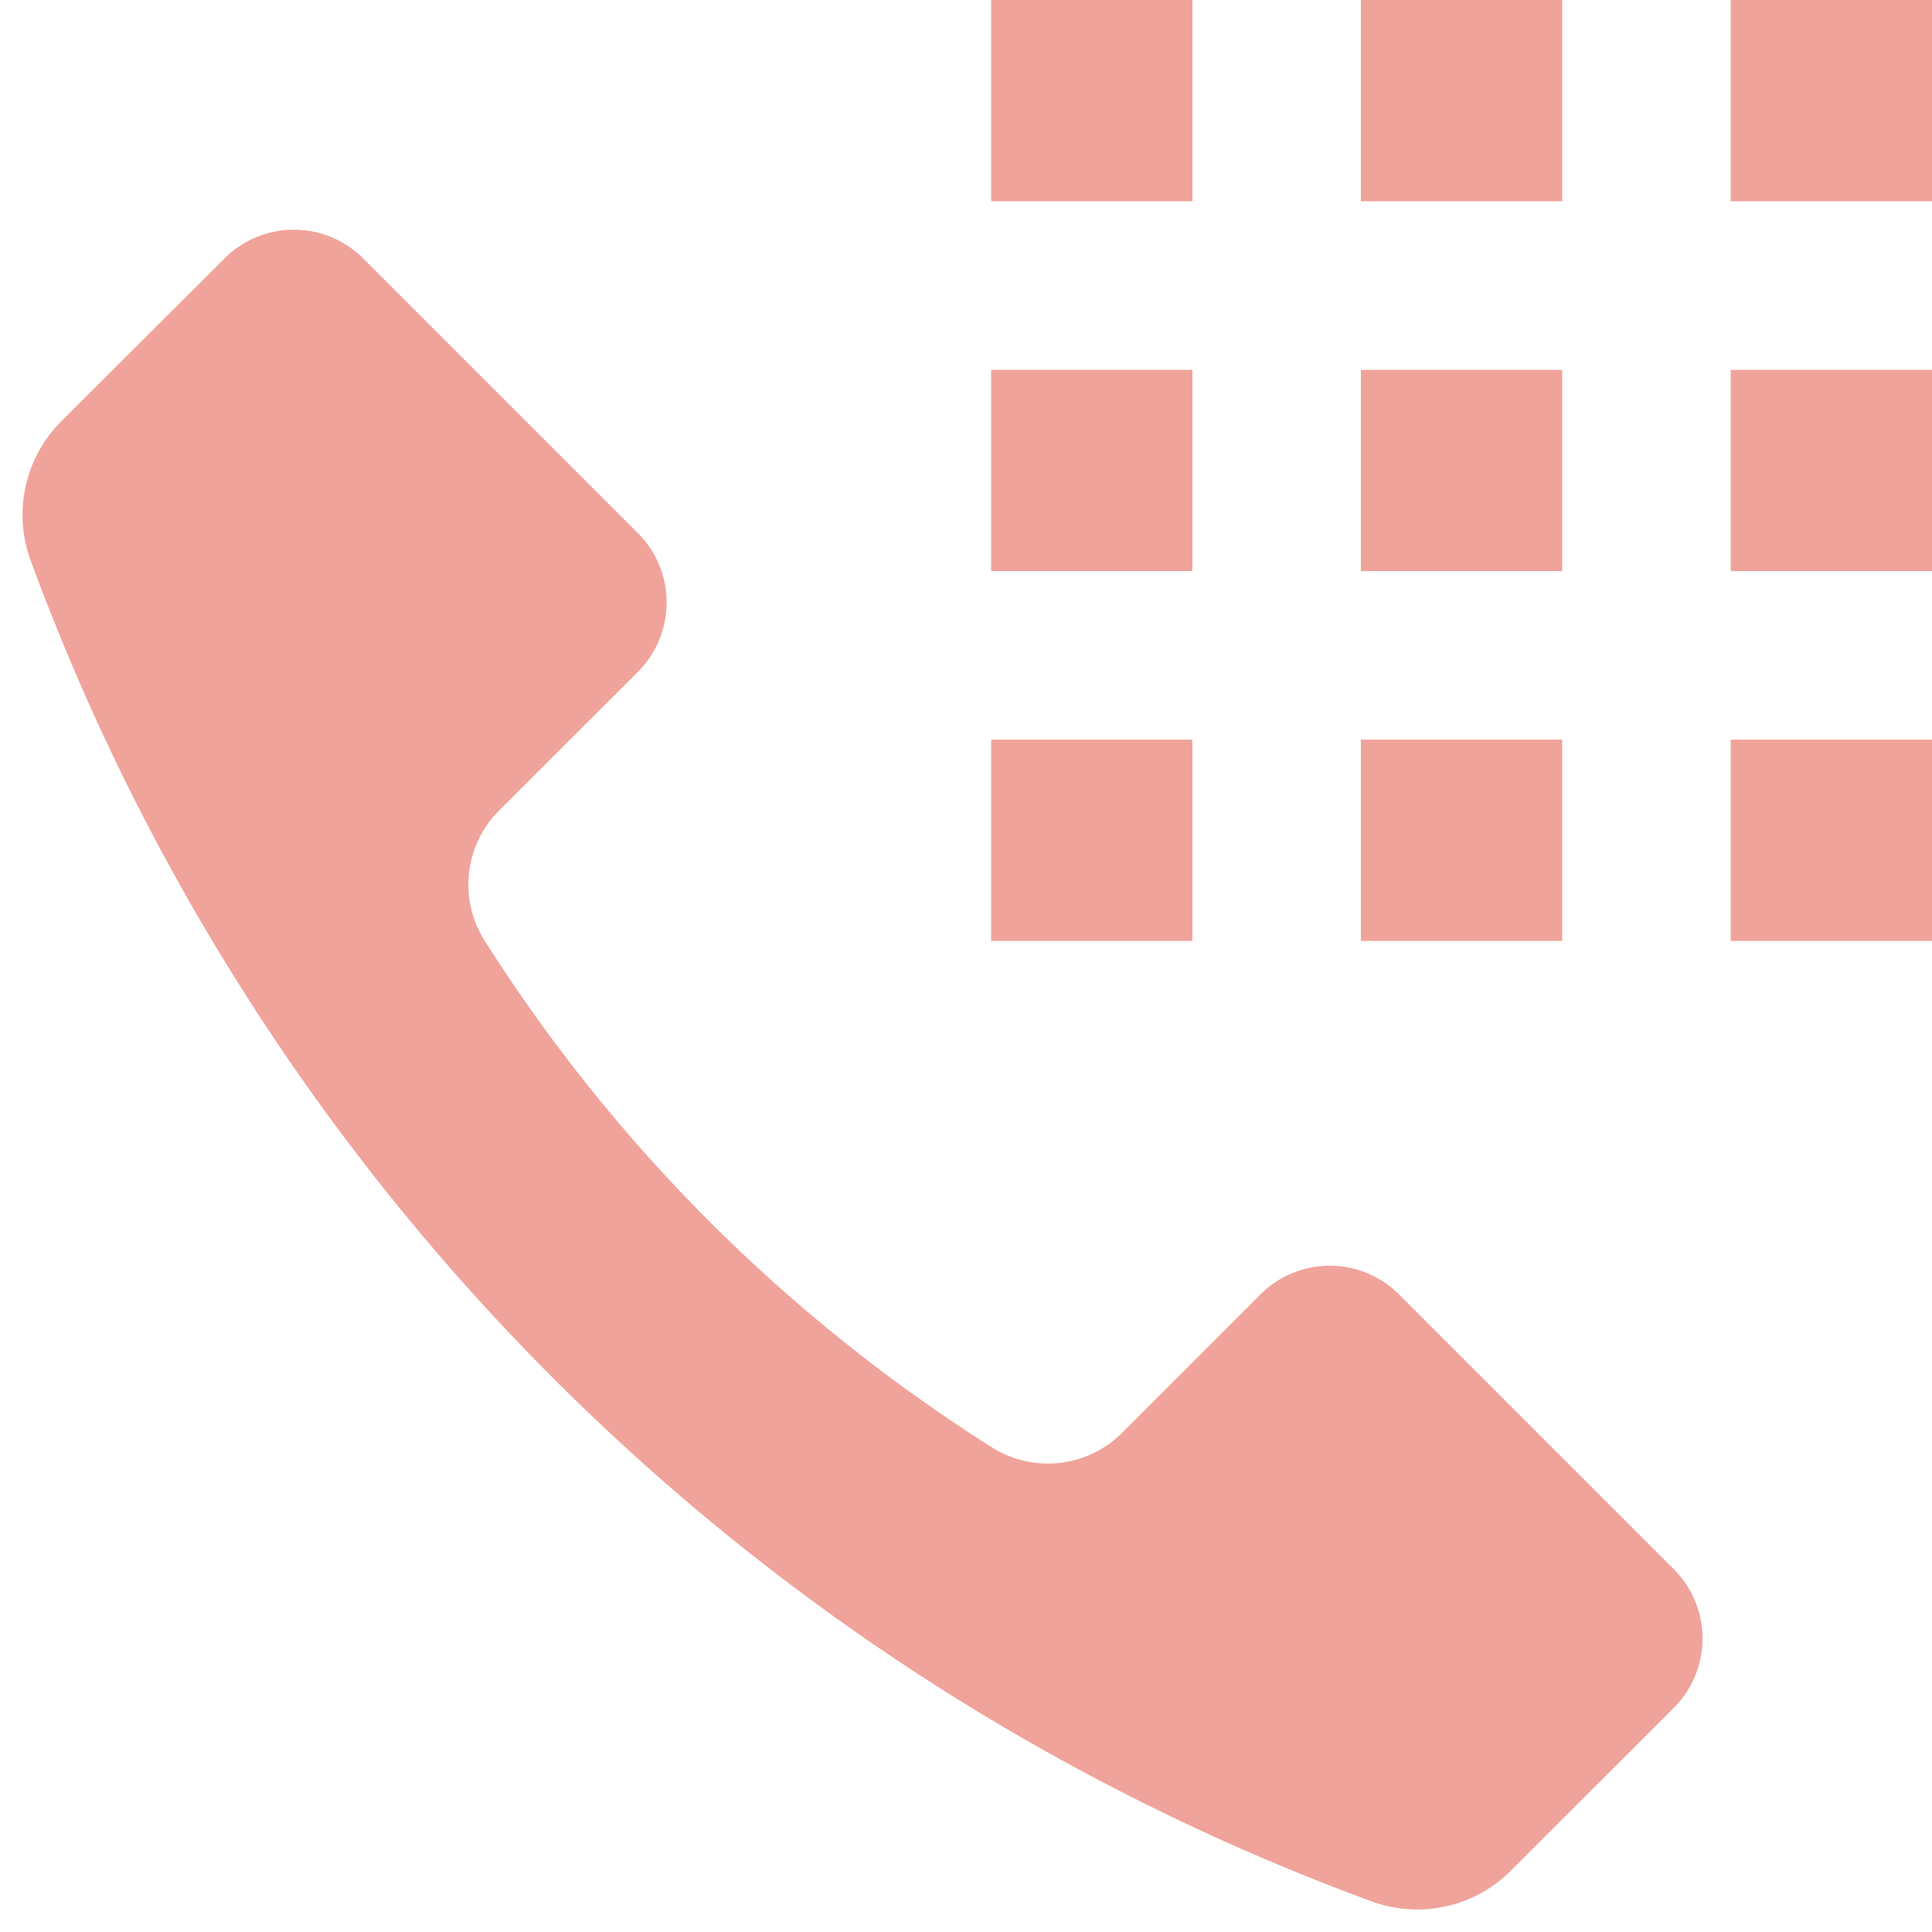 <svg id="グループ_60" data-name="グループ 60" xmlns="http://www.w3.org/2000/svg" xmlns:xlink="http://www.w3.org/1999/xlink" width="35.161" height="35.162" viewBox="0 0 35.161 35.162">
  <defs>
    <clipPath id="clip-path">
      <rect id="長方形_35" data-name="長方形 35" width="35.161" height="35.162" fill="#f0a39a"/>
    </clipPath>
  </defs>
  <g id="グループ_59" data-name="グループ 59" clip-path="url(#clip-path)">
    <path id="パス_72" data-name="パス 72" d="M31.552,39.664l-5-5a1.784,1.784,0,0,0-2.523,0l-2.514,2.514a1.907,1.907,0,0,1-2.367.272A29.744,29.744,0,0,1,9.9,28.21a1.906,1.906,0,0,1,.278-2.358L12.7,23.332a1.784,1.784,0,0,0,0-2.523l-5-5a1.784,1.784,0,0,0-2.523,0L2.207,18.771A2.406,2.406,0,0,0,1.646,21.3,41.089,41.089,0,0,0,26.06,45.712a2.406,2.406,0,0,0,2.526-.561l2.966-2.964A1.784,1.784,0,0,0,31.552,39.664Z" transform="translate(-1.09 -11.106)" fill="#f0a39a"/>
    <rect id="長方形_26" data-name="長方形 26" width="3.663" height="3.663" transform="translate(31.498)" fill="#f0a39a"/>
    <rect id="長方形_27" data-name="長方形 27" width="3.663" height="3.663" transform="translate(18.038)" fill="#f0a39a"/>
    <rect id="長方形_28" data-name="長方形 28" width="3.664" height="3.663" transform="translate(24.767)" fill="#f0a39a"/>
    <rect id="長方形_29" data-name="長方形 29" width="3.663" height="3.663" transform="translate(31.498 6.731)" fill="#f0a39a"/>
    <rect id="長方形_30" data-name="長方形 30" width="3.663" height="3.663" transform="translate(18.038 6.731)" fill="#f0a39a"/>
    <rect id="長方形_31" data-name="長方形 31" width="3.664" height="3.663" transform="translate(24.767 6.731)" fill="#f0a39a"/>
    <rect id="長方形_32" data-name="長方形 32" width="3.663" height="3.663" transform="translate(31.498 13.461)" fill="#f0a39a"/>
    <rect id="長方形_33" data-name="長方形 33" width="3.663" height="3.663" transform="translate(18.038 13.461)" fill="#f0a39a"/>
    <rect id="長方形_34" data-name="長方形 34" width="3.664" height="3.663" transform="translate(24.767 13.461)" fill="#f0a39a"/>
  </g>
</svg>
